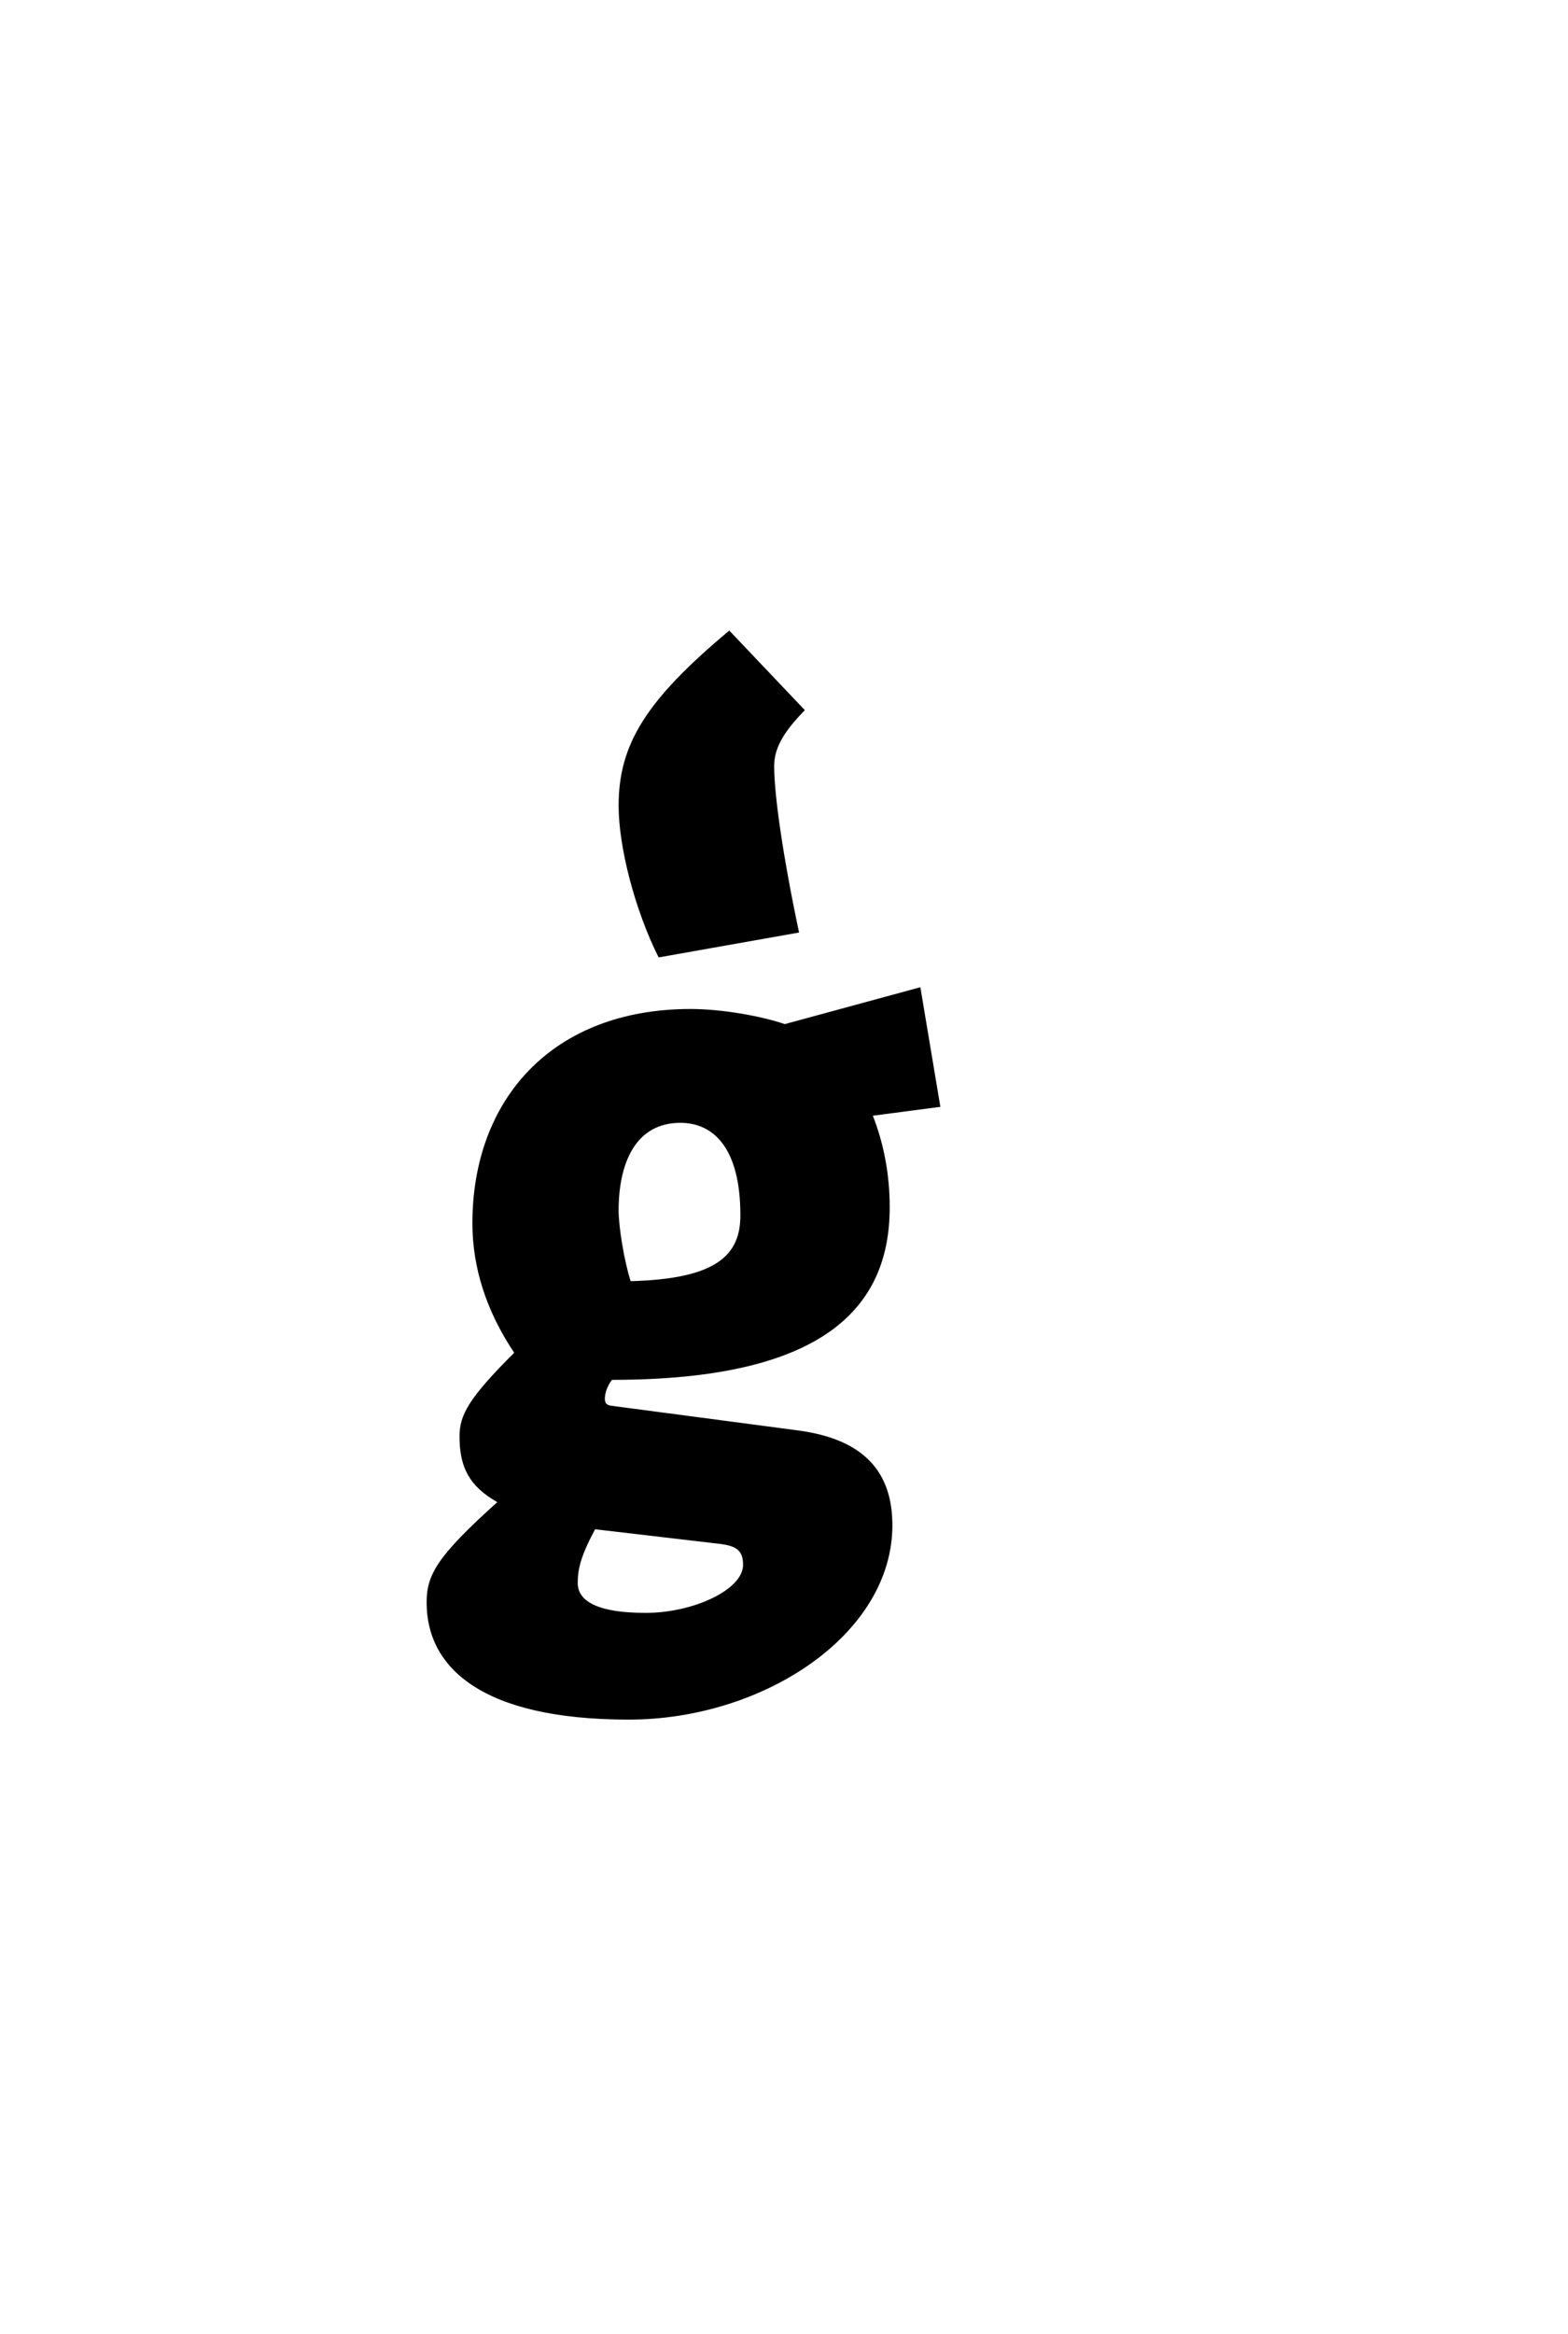 <?xml version="1.0" encoding="UTF-8"?>
<svg xmlns="http://www.w3.org/2000/svg" xmlns:xlink="http://www.w3.org/1999/xlink" width="55.129pt" height="82pt" viewBox="0 0 55.129 82" version="1.1">
<defs>
<g>
<symbol overflow="visible" id="glyph0-0">
<path style="stroke:none;" d="M 1.922 -19.922 L 1.922 0 L 16.141 0 L 16.141 -19.922 Z M 3.297 -1.359 L 3.297 -18.484 L 14.734 -18.484 L 14.734 -1.359 Z M 12.453 -13.328 C 12.453 -15.5 10.672 -17.016 7.422 -17.016 C 6.938 -17.016 6.516 -16.969 6.062 -16.906 L 5.875 -15.578 C 6.125 -15.609 6.328 -15.609 6.516 -15.609 C 9.734 -15.609 10.922 -14.594 10.922 -13.062 C 10.922 -12.188 10.609 -11.656 9.312 -11.203 C 7.031 -10.5 6.656 -10.109 6.656 -9.031 C 6.656 -8.547 6.859 -7.562 7.062 -7 L 8.438 -7.203 C 8.328 -7.672 8.188 -8.469 8.188 -9 C 8.188 -9.484 8.438 -9.688 9.906 -10.219 C 11.828 -10.891 12.453 -11.688 12.453 -13.328 Z M 9.234 -3.078 L 9.234 -4.859 L 7.172 -4.859 L 7.172 -3.078 Z M 9.234 -3.078 "/>
</symbol>
<symbol overflow="visible" id="glyph0-1">
<path style="stroke:none;" d="M 10.641 -30.594 C 7.703 -28.141 6.75 -26.594 6.75 -24.438 C 6.75 -23 7.312 -20.797 8.156 -19.109 L 13.094 -19.984 C 12.531 -22.641 12.219 -24.812 12.219 -25.828 C 12.219 -26.422 12.5 -26.984 13.297 -27.797 Z M 9.281 -17.297 C 4.406 -17.297 1.609 -14.109 1.609 -9.766 C 1.609 -8.219 2.094 -6.688 3.078 -5.219 C 1.5 -3.641 1.156 -3.047 1.156 -2.281 C 1.156 -1.188 1.5 -0.531 2.484 0.031 C 0.344 1.953 0 2.594 0 3.562 C 0 5.812 1.891 7.672 7.109 7.672 C 11.828 7.672 16.375 4.688 16.375 0.844 C 16.375 -1.047 15.359 -2.172 13.094 -2.484 L 6.469 -3.359 C 6.328 -3.391 6.266 -3.438 6.266 -3.609 C 6.266 -3.75 6.328 -4.031 6.516 -4.266 C 13.891 -4.266 16.281 -6.75 16.281 -10.328 C 16.281 -11.516 16.062 -12.594 15.688 -13.547 L 18.062 -13.859 L 17.359 -18.062 L 12.594 -16.766 C 11.766 -17.047 10.391 -17.297 9.281 -17.297 Z M 11.031 -10.047 C 11.031 -8.641 10.188 -7.812 7.172 -7.734 C 6.938 -8.469 6.75 -9.656 6.75 -10.219 C 6.75 -11.828 7.312 -13.297 8.922 -13.297 C 10.078 -13.297 11.031 -12.422 11.031 -10.047 Z M 11.125 2.234 C 11.125 3.109 9.375 3.922 7.703 3.922 C 5.781 3.922 5.312 3.391 5.312 2.875 C 5.312 2.375 5.422 1.922 5.922 0.984 L 10.328 1.5 C 10.953 1.578 11.125 1.781 11.125 2.234 Z M 11.125 2.234 "/>
</symbol>
<symbol overflow="visible" id="glyph0-2">
<path style="stroke:none;" d=""/>
</symbol>
</g>
</defs>
<g id="surface1">
<g style="fill:rgb(0%,0%,0%);fill-opacity:1;">
  <use xlink:href="#glyph0-1" x="15" y="52.75"/>
  <use xlink:href="#glyph0-2" x="33.27" y="52.75"/>
</g>
</g>
</svg>
